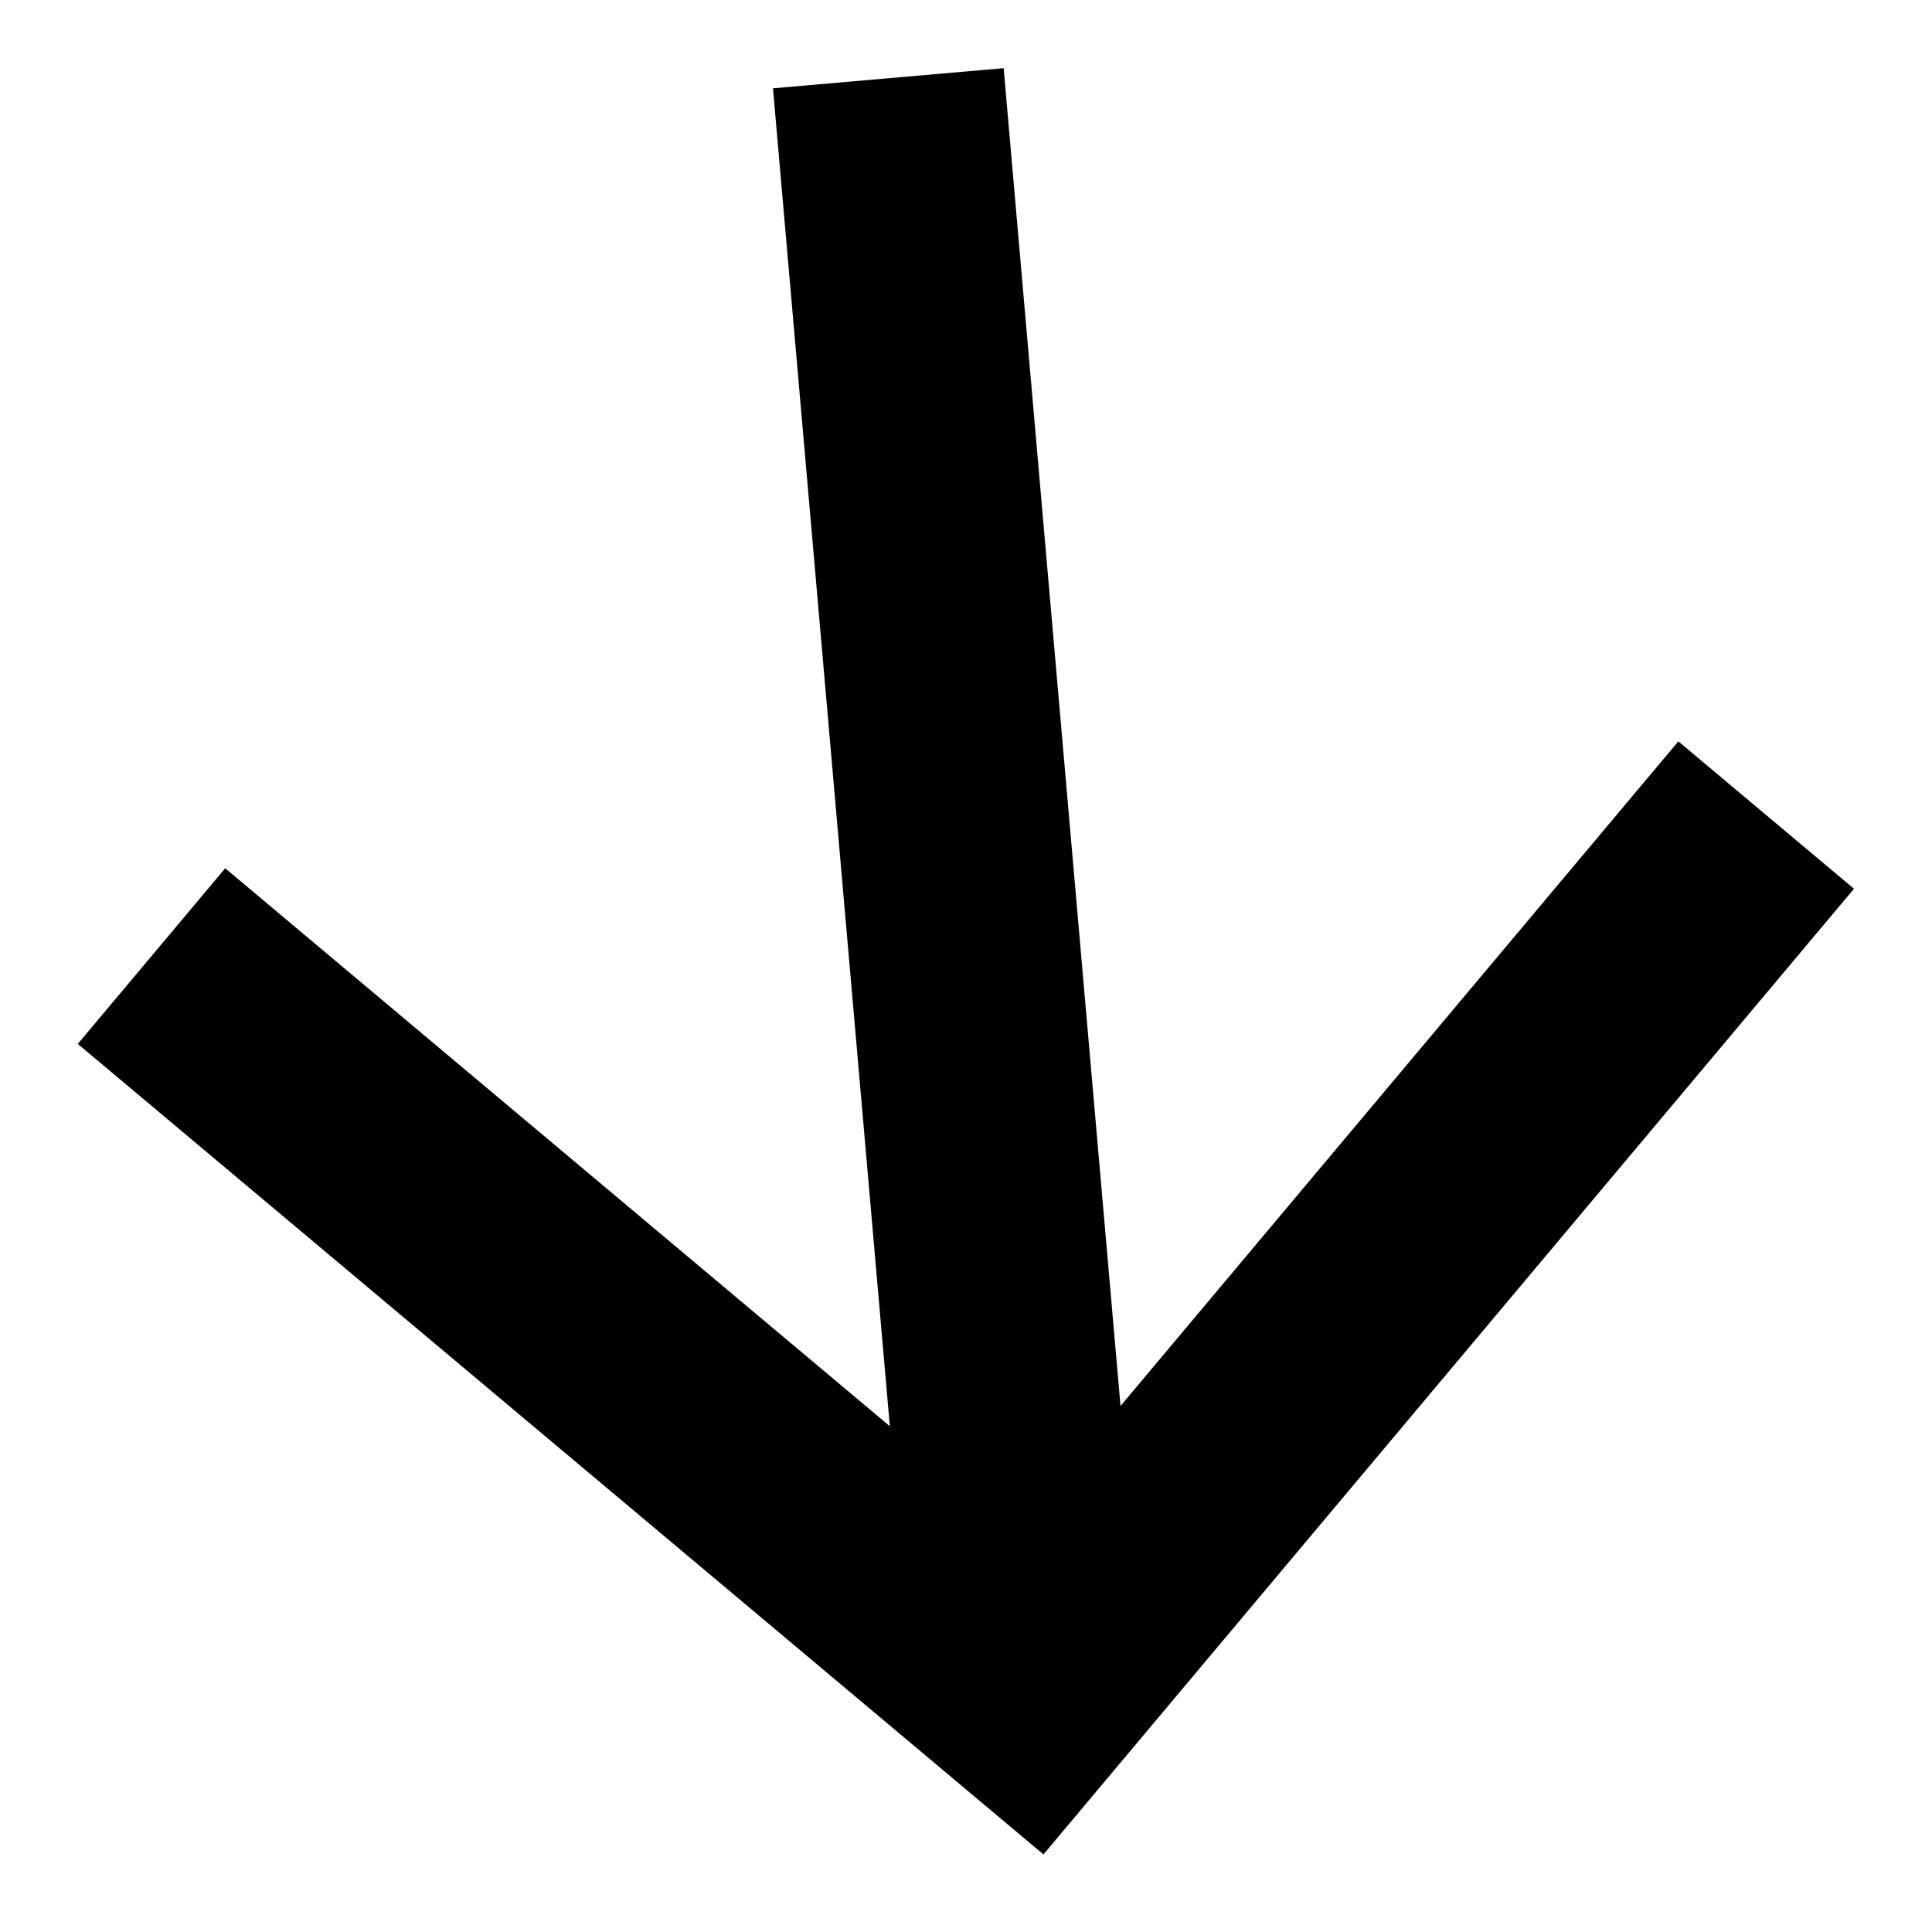 <svg xmlns="http://www.w3.org/2000/svg" width="17.334" height="17.334" viewBox="0 0 17.334 17.334"><g transform="matrix(-0.087, -0.996, 0.996, -0.087, 1.394, 17.334)"><path d="M8,0,6.545,1.455l5.506,5.506H0V9.039H12.052L6.545,14.545,8,16l8-8Z" transform="translate(16 16) rotate(180)"/></g></svg>